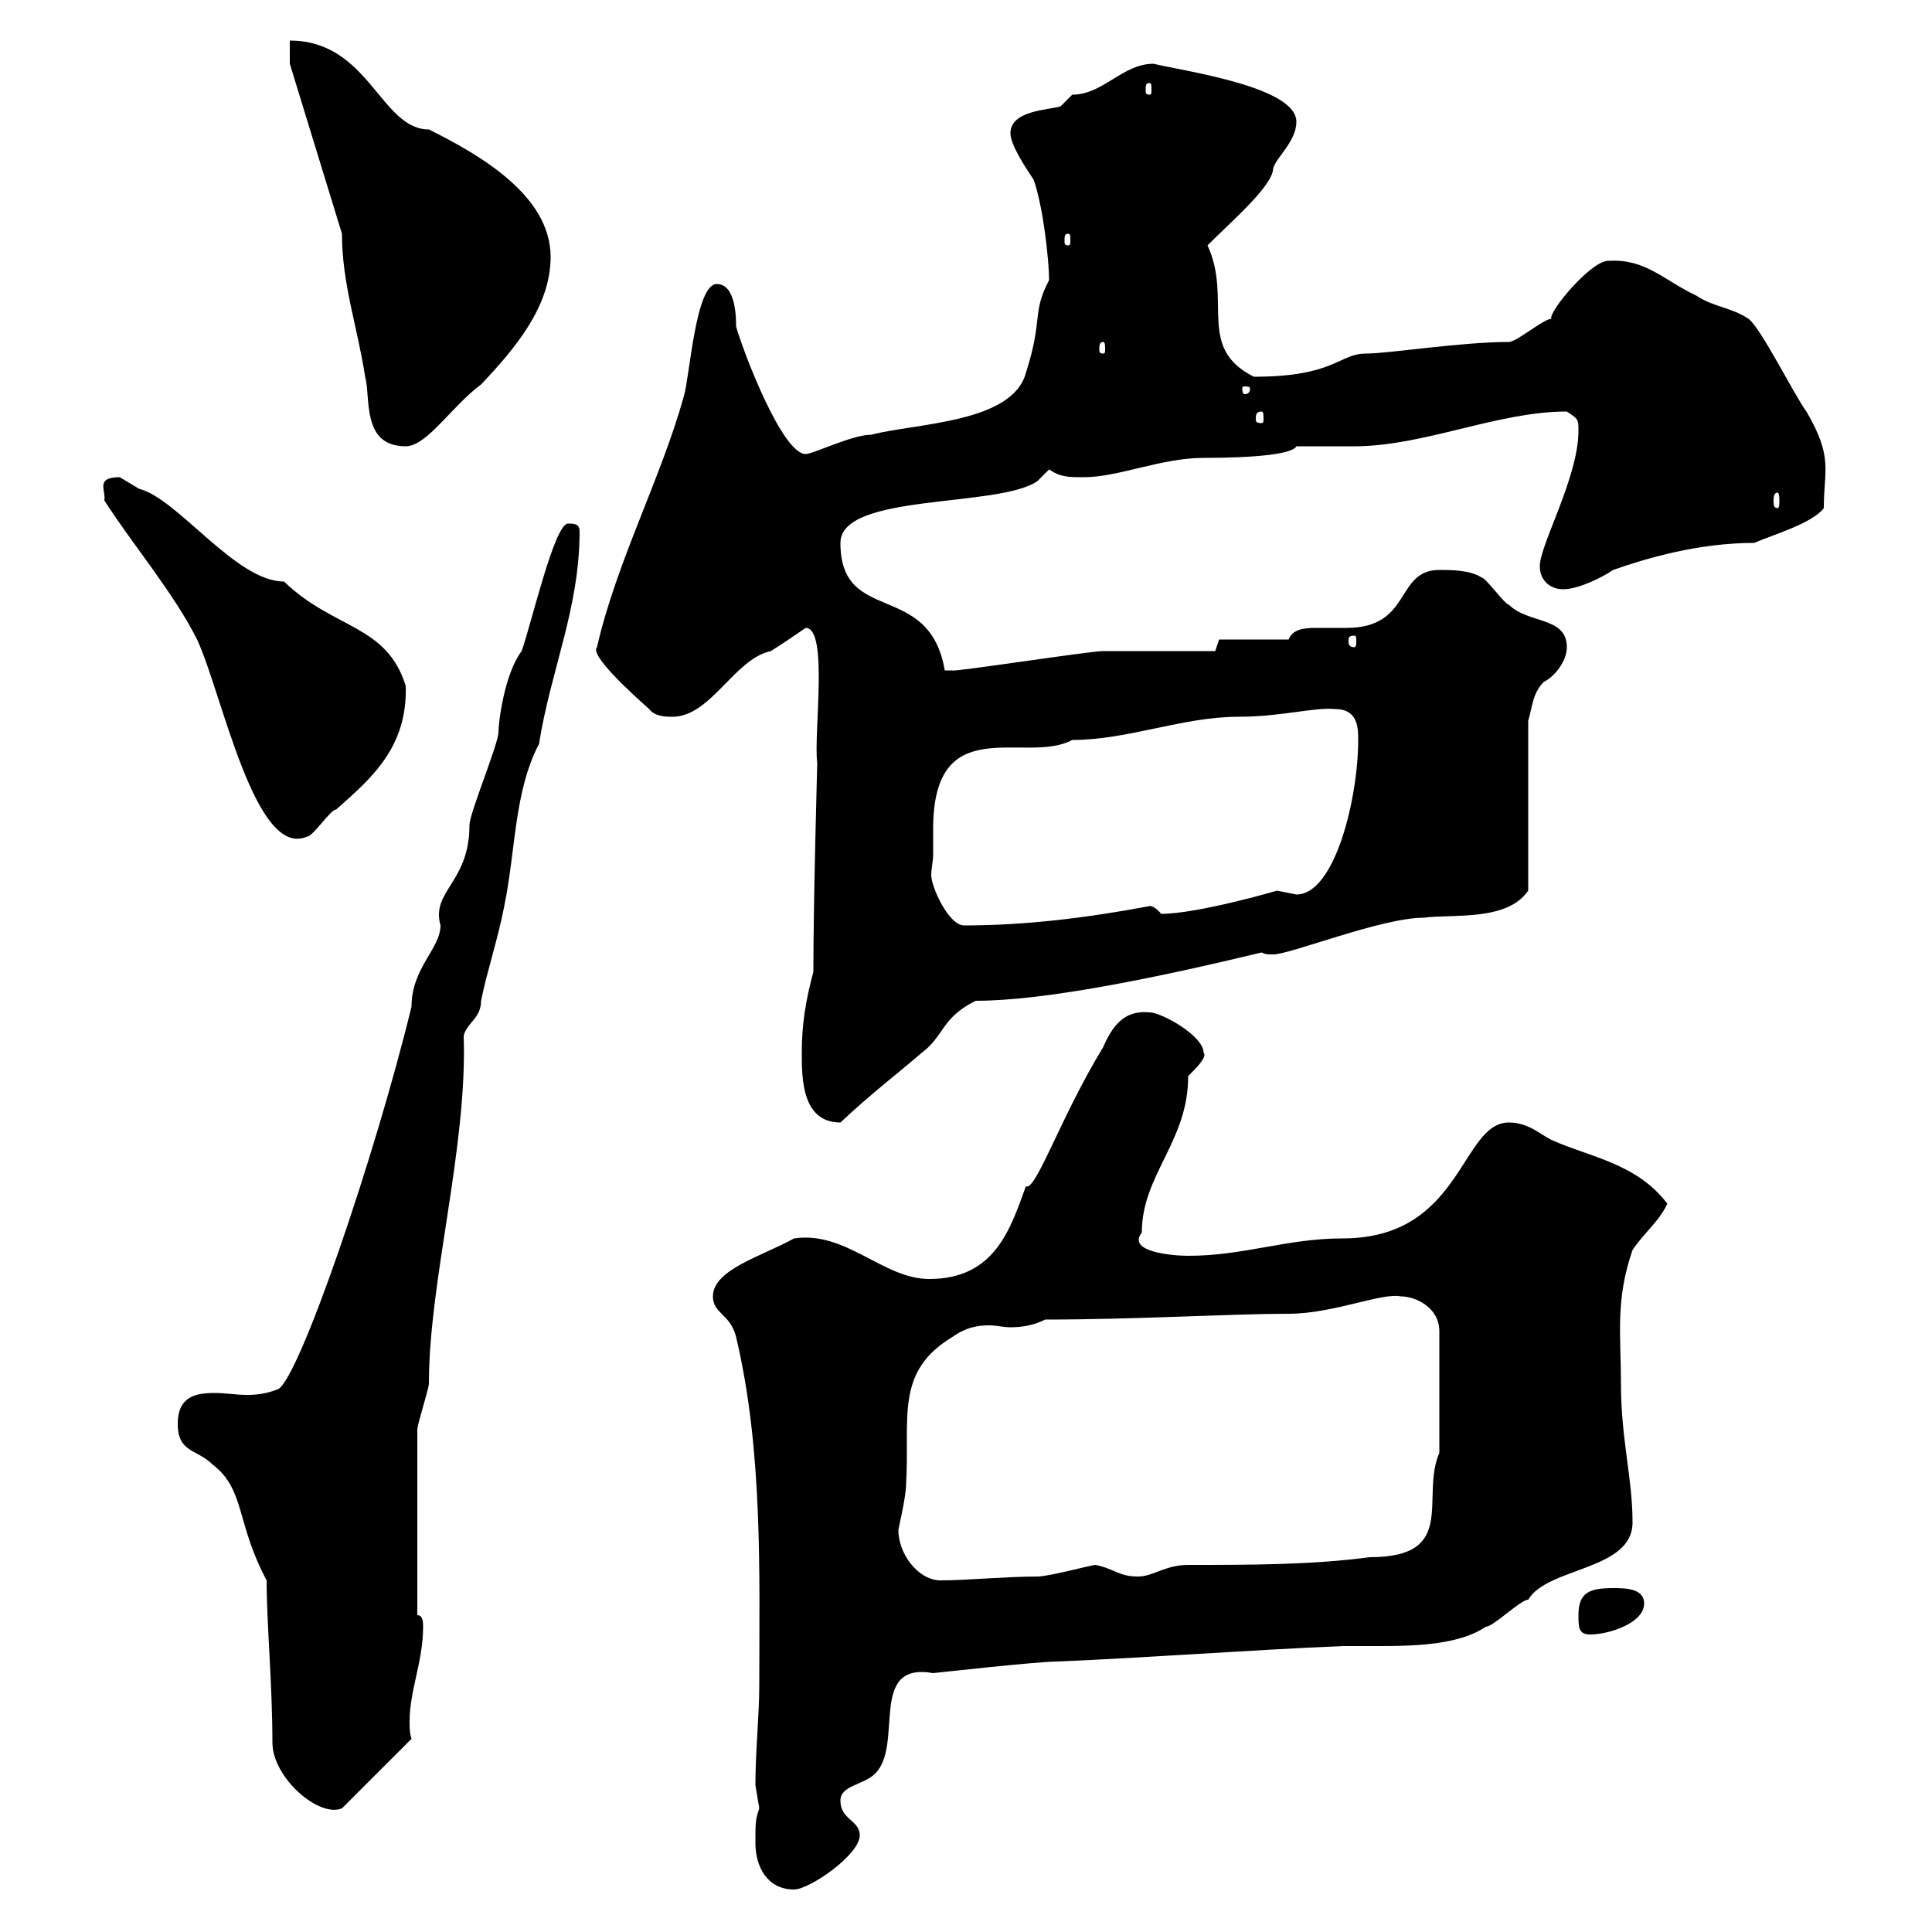 <svg xmlns="http://www.w3.org/2000/svg" xmlns:xlink="http://www.w3.org/1999/xlink" width="300" height="300"><path d="M117.30 286.20C117.30 289.80 119.10 293.40 123.30 293.40C125.70 293.40 133.50 288 133.50 285C133.50 282.60 130.50 282.60 130.50 279.60C130.50 277.20 134.10 277.20 135.90 275.40C140.40 270.90 134.70 258 144.90 259.80C144.90 259.80 161.10 258 164.10 258C178.50 257.40 194.10 256.20 208.50 255.60C210.30 255.60 212.40 255.60 214.50 255.60C220.20 255.60 226.80 255.30 230.70 252.60C231.90 252.60 236.10 248.40 237.30 248.40C240.30 243.30 253.50 243.90 253.50 236.40C253.50 229.50 251.70 223.50 251.70 214.80C251.70 207.30 250.80 201.90 253.50 194.10C255.30 191.40 257.70 189.60 258.90 186.90C254.10 180.60 246.90 179.70 240.90 177C239.10 176.10 237.30 174.30 234.30 174.30C226.80 174.30 227.10 192.30 208.50 192.30C199.80 192.30 193.20 195 184.50 195C182.10 195 174.90 194.40 177.30 191.40C177.30 182.40 184.50 177.30 184.50 167.10C185.70 165.90 187.50 164.10 186.90 163.50C186.90 160.80 180.30 157.20 178.50 157.20C175.20 156.90 173.10 158.40 171.30 162.60C164.70 173.40 160.80 185.10 159.30 184.20C156.90 190.80 154.50 198.60 144.30 198.60C137.10 198.60 131.40 191.10 123.30 192.30C118.50 195 110.70 197.10 110.70 201.30C110.70 204 113.40 204 114.30 207.60C118.50 225.30 117.90 244.50 117.90 261.60C117.90 266.40 117.30 271.80 117.30 277.20C117.30 277.20 117.90 280.80 117.90 280.80C117.30 282.60 117.30 282.90 117.30 286.20ZM27.60 221.10C27.60 225.60 30.60 225 33 227.40C38.10 231.30 36.60 236.40 41.40 245.40C41.40 252 42.30 261.60 42.30 270.60C42.30 276 49.50 282.30 53.10 280.80L63.90 270C63.60 269.10 63.60 268.20 63.60 267.30C63.60 262.50 65.70 258 65.70 252.60C65.70 252 65.70 250.80 64.80 250.80L64.80 222C64.80 221.10 66.60 215.70 66.60 214.80C66.60 198.90 72.60 178.20 72 160.80C72.60 158.70 74.70 158.10 74.70 155.40C75.60 150.90 77.40 145.50 78.30 140.70C80.10 132 79.80 123 83.70 115.50C85.50 104.10 90 94.50 90 82.50C90 81.30 89.10 81.30 88.20 81.30C86.10 81.30 82.50 96.90 81 101.10C78.30 104.70 77.40 112.20 77.40 113.70C77.40 115.50 72.90 126.30 72.90 128.10C72.90 137.10 66.90 138.30 68.40 143.70C68.40 147.30 63.90 150.30 63.90 156.30C58.20 179.70 46.50 213.90 43.20 215.70C41.70 216.30 40.20 216.60 38.40 216.60C36.60 216.60 35.10 216.30 33.30 216.30C30.30 216.30 27.60 216.90 27.60 221.10ZM245.10 250.80C245.10 252.60 245.10 253.80 246.90 253.80C249.90 253.80 255.30 252 255.30 249C255.30 246.60 252.30 246.60 250.50 246.60C246.90 246.60 245.10 247.20 245.10 250.80ZM139.50 237.60C139.50 237.30 140.70 232.50 140.70 230.40C141.30 220.20 138.90 213 147.90 207.60C150 206.10 151.80 205.80 153.60 205.80C154.80 205.80 155.70 206.10 156.90 206.10C158.70 206.10 160.50 205.80 162.30 204.90C176.40 204.90 191.10 204 200.10 204C207 204 214.50 200.70 217.50 201.30C219.90 201.30 223.50 203.10 223.50 206.70L223.50 225.60C220.50 232.50 226.50 241.80 212.70 241.80C203.70 243 194.10 243 184.50 243C180.90 243 179.10 244.80 176.70 244.80C173.70 244.80 173.10 243.60 170.10 243C169.50 243 162.90 244.80 161.10 244.80C156.30 244.80 150 245.40 146.10 245.40C142.50 245.40 139.50 241.20 139.50 237.60ZM124.50 163.50C124.50 167.40 124.50 174.30 130.50 174.30C135.30 169.80 138.90 167.10 143.10 163.50C146.70 160.80 146.10 158.10 151.50 155.40C162.30 155.40 179.70 151.80 195.90 147.90C196.50 148.20 196.80 148.20 197.70 148.20C200.40 148.20 214.50 142.50 221.10 142.50C225.60 141.90 234 143.10 237.30 138.30L237.30 111.90C237.90 110.10 237.90 107.70 239.70 105.90C241.50 105 243.30 102.60 243.30 100.50C243.30 95.70 237.30 96.90 234.30 93.90C233.70 93.90 230.70 89.70 230.10 89.70C228.30 88.50 225.30 88.50 223.50 88.50C216.60 88.50 219.30 97.50 209.10 97.50C207.60 97.50 205.80 97.50 204.30 97.50C202.20 97.50 200.70 97.80 200.10 99.30L189.30 99.30L188.70 101.10C185.70 101.10 173.70 101.10 171.30 101.10C169.20 101.10 147.90 104.40 147.90 104.10C147.90 104.10 146.70 104.10 146.70 104.10C144.30 90 130.50 97.20 130.50 84.30C130.50 76.50 155.10 78.90 161.10 74.70C161.10 74.70 162.90 72.90 162.90 72.90C164.70 74.10 165.90 74.10 168.30 74.10C173.70 74.10 180.30 71.10 186.90 71.10C195 71.10 200.70 70.50 201.30 69.30C201.90 69.30 209.10 69.30 210.30 69.30C221.10 69.30 232.50 63.90 243.30 63.90C245.10 65.10 245.10 65.10 245.10 66.90C245.10 74.10 239.10 84.60 239.10 87.90C239.10 90.30 240.90 91.50 242.70 91.50C245.10 91.50 248.70 89.70 250.50 88.50C255.60 86.70 263.70 84.30 272.40 84.30C275.10 83.10 281.40 81.30 283.20 78.90C283.20 72.90 284.70 71.10 280.50 63.90C278.70 61.50 273.30 50.70 271.50 49.50C268.80 47.70 266.10 47.70 263.40 45.90C258.30 43.50 255.60 40.20 249.90 40.50C247.20 40.20 240.30 48.60 240.90 49.50C239.70 49.50 235.50 53.10 234.30 53.10C226.80 53.10 215.70 54.90 212.10 54.90C207.90 54.90 207.30 58.50 194.70 58.50C185.70 54 191.40 46.50 187.50 38.10C191.40 34.20 197.70 28.80 197.70 26.10C198.30 24.30 201.30 21.90 201.30 18.90C201.30 13.50 184.20 11.10 179.10 9.90C174.30 9.90 171.30 14.70 166.50 14.70C166.50 14.70 164.70 16.50 164.70 16.50C162.90 17.10 156.90 17.10 156.90 20.70C156.90 22.50 159.30 26.10 160.50 27.90C162 32.10 162.90 40.50 162.90 43.50C160.20 48.60 162 49.50 159.30 57.90C157.20 65.70 142.20 65.70 135.30 67.50C132.30 67.50 126.30 70.50 125.10 70.50C121.50 70.50 115.50 54.90 114.30 50.70C114.30 49.50 114.30 44.10 111.30 44.10C108 44.10 107.10 58.50 106.20 61.50C102.60 74.40 95.70 87.30 92.70 100.50C91.50 101.70 98.10 107.70 100.80 110.10C101.70 111.30 103.50 111.30 104.40 111.30C110.40 111.30 114 102.30 119.70 101.10C122.10 99.60 124.20 98.10 125.10 97.50C128.70 97.50 126.30 114 126.90 118.50C126.90 119.10 126.30 139.50 126.30 150.90C125.10 155.40 124.50 159 124.50 163.50ZM144.90 132.90C144.90 131.70 144.90 130.20 144.90 128.70C144.90 110.10 159.30 118.80 166.50 114.90C175.20 114.90 183.60 111.30 192.30 111.30C198.90 111.30 204 109.80 207.30 110.10C210.90 110.10 210.90 113.10 210.90 114.90C210.90 123.90 207.30 138.90 201.30 138.90C201.30 138.90 198.30 138.30 198.30 138.30C198.30 138.30 186 141.90 180.30 141.90C179.10 140.40 178.20 140.70 178.50 140.70C168.90 142.50 159.30 143.70 149.70 143.70C147.30 143.70 144.60 137.70 144.60 135.90C144.60 135 144.90 133.50 144.90 132.90ZM16.20 77.70C20.40 84.30 27 92.10 30.60 99.30C34.50 107.70 39.60 133.50 47.70 129.90C48.60 129.90 51.30 125.70 52.20 125.70C57.60 120.90 63.30 116.10 63 106.50C60 96.90 51.90 97.80 44.10 90.30C36.60 90.30 27.60 77.40 21.60 75.90C21.60 75.90 18.60 74.10 18.60 74.10C14.70 74.10 16.50 76.20 16.20 77.70ZM210.30 98.70C210.60 98.70 210.60 99 210.60 99.60C210.60 99.90 210.60 100.50 210.30 100.50C209.40 100.50 209.40 99.90 209.40 99.60C209.40 99 209.40 98.70 210.30 98.70ZM276 76.50C276.30 76.50 276.30 77.40 276.30 77.70C276.30 78.30 276.30 78.90 276 78.90C275.40 78.90 275.40 78.30 275.40 77.70C275.40 77.40 275.40 76.50 276 76.50ZM53.10 36.30C53.10 44.10 55.50 50.70 56.70 58.50C57.60 61.80 56.10 69.30 63 69.30C66.30 69.30 70.20 63 74.70 59.70C79.80 54.30 85.50 47.70 85.50 39.90C85.50 30.30 74.40 24 66.60 20.10C59.10 20.10 57.30 6.30 45 6.30L45 9.90ZM195.90 63.90C196.20 63.90 196.20 64.50 196.20 65.10C196.20 65.40 196.20 65.70 195.90 65.70C195 65.70 195 65.40 195 65.10C195 64.50 195 63.90 195.90 63.90ZM194.10 60.30C194.10 61.20 193.50 61.20 193.20 61.20C193.20 61.20 192.90 61.20 192.90 60.30C192.90 60 193.20 60 193.20 60C193.50 60 194.10 60 194.10 60.30ZM171.30 53.10C171.60 53.10 171.60 53.70 171.60 54.30C171.60 54.60 171.60 54.90 171.30 54.90C170.70 54.90 170.70 54.60 170.70 54.30C170.70 53.70 170.70 53.10 171.30 53.10ZM165.90 36.30C166.20 36.30 166.20 36.60 166.20 37.50C166.20 37.80 166.20 38.10 165.90 38.10C165.30 38.10 165.30 37.80 165.30 37.50C165.30 36.60 165.30 36.30 165.90 36.30ZM178.50 12.90C178.80 12.90 178.80 13.20 178.80 14.10C178.80 14.40 178.80 14.70 178.50 14.70C177.90 14.70 177.90 14.40 177.90 14.10C177.90 13.20 177.90 12.90 178.50 12.90Z"/></svg>